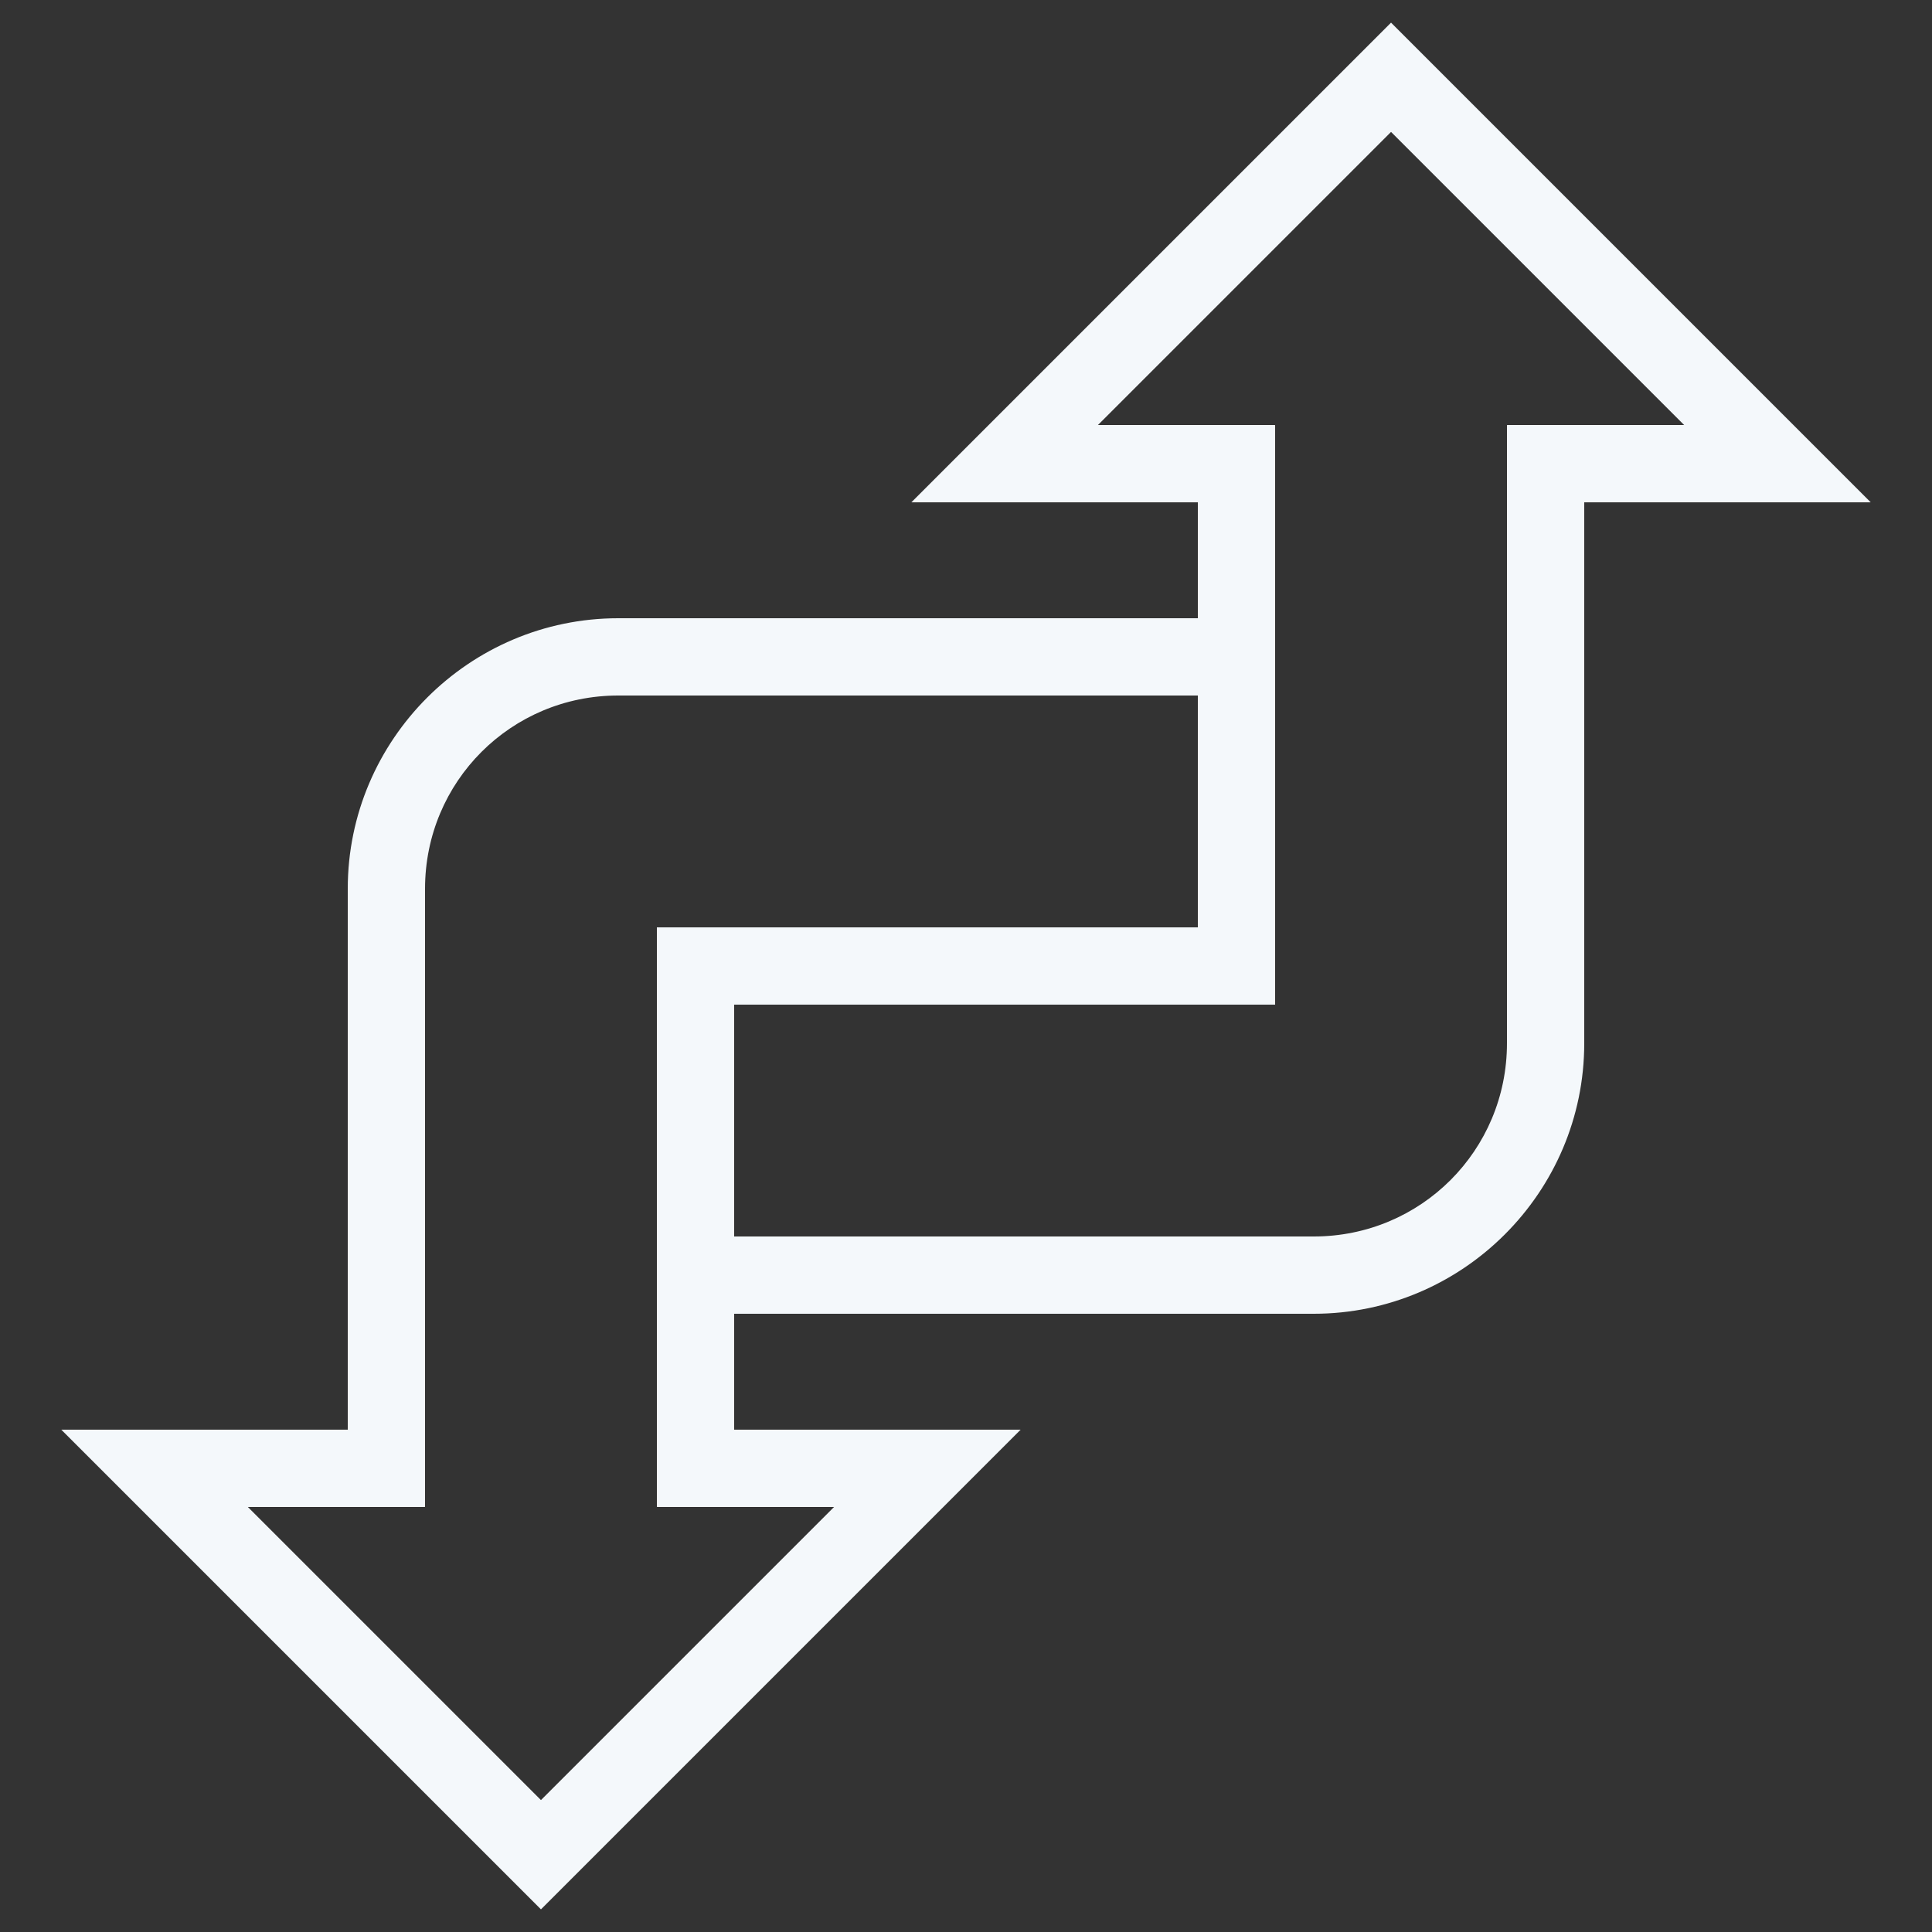 <svg xmlns="http://www.w3.org/2000/svg" xmlns:xlink="http://www.w3.org/1999/xlink" viewBox="0,0,256,256" width="500px" height="500px"><rect x="0" y="0" width="256" height="256" fill="#333333" stroke="none"/><g fill="#f4f8fb" fill-rule="nonzero" stroke="none" stroke-width="1" stroke-linecap="butt" stroke-linejoin="miter" stroke-miterlimit="10" stroke-dasharray="" stroke-dashoffset="0" font-family="none" font-weight="none" font-size="none" text-anchor="none" style="mix-blend-mode: normal"><g transform="scale(5.12,5.12)"><path d="M36,0.586l-12.414,12.414h7.414v3h-15c-3.855,0 -7,3.145 -7,7v14h-7.414l12.414,12.414l12.414,-12.414h-7.414v-3h15c3.855,0 7,-3.145 7,-7v-14h7.414zM36,3.414l7.586,7.586h-4.586v16c0,2.773 -2.227,5 -5,5h-15v-6h14v-15h-4.586zM16,18h15v6h-14v15h4.586l-7.586,7.586l-7.586,-7.586h4.586v-16c0,-2.773 2.227,-5 5,-5z"></path></g></g></svg>